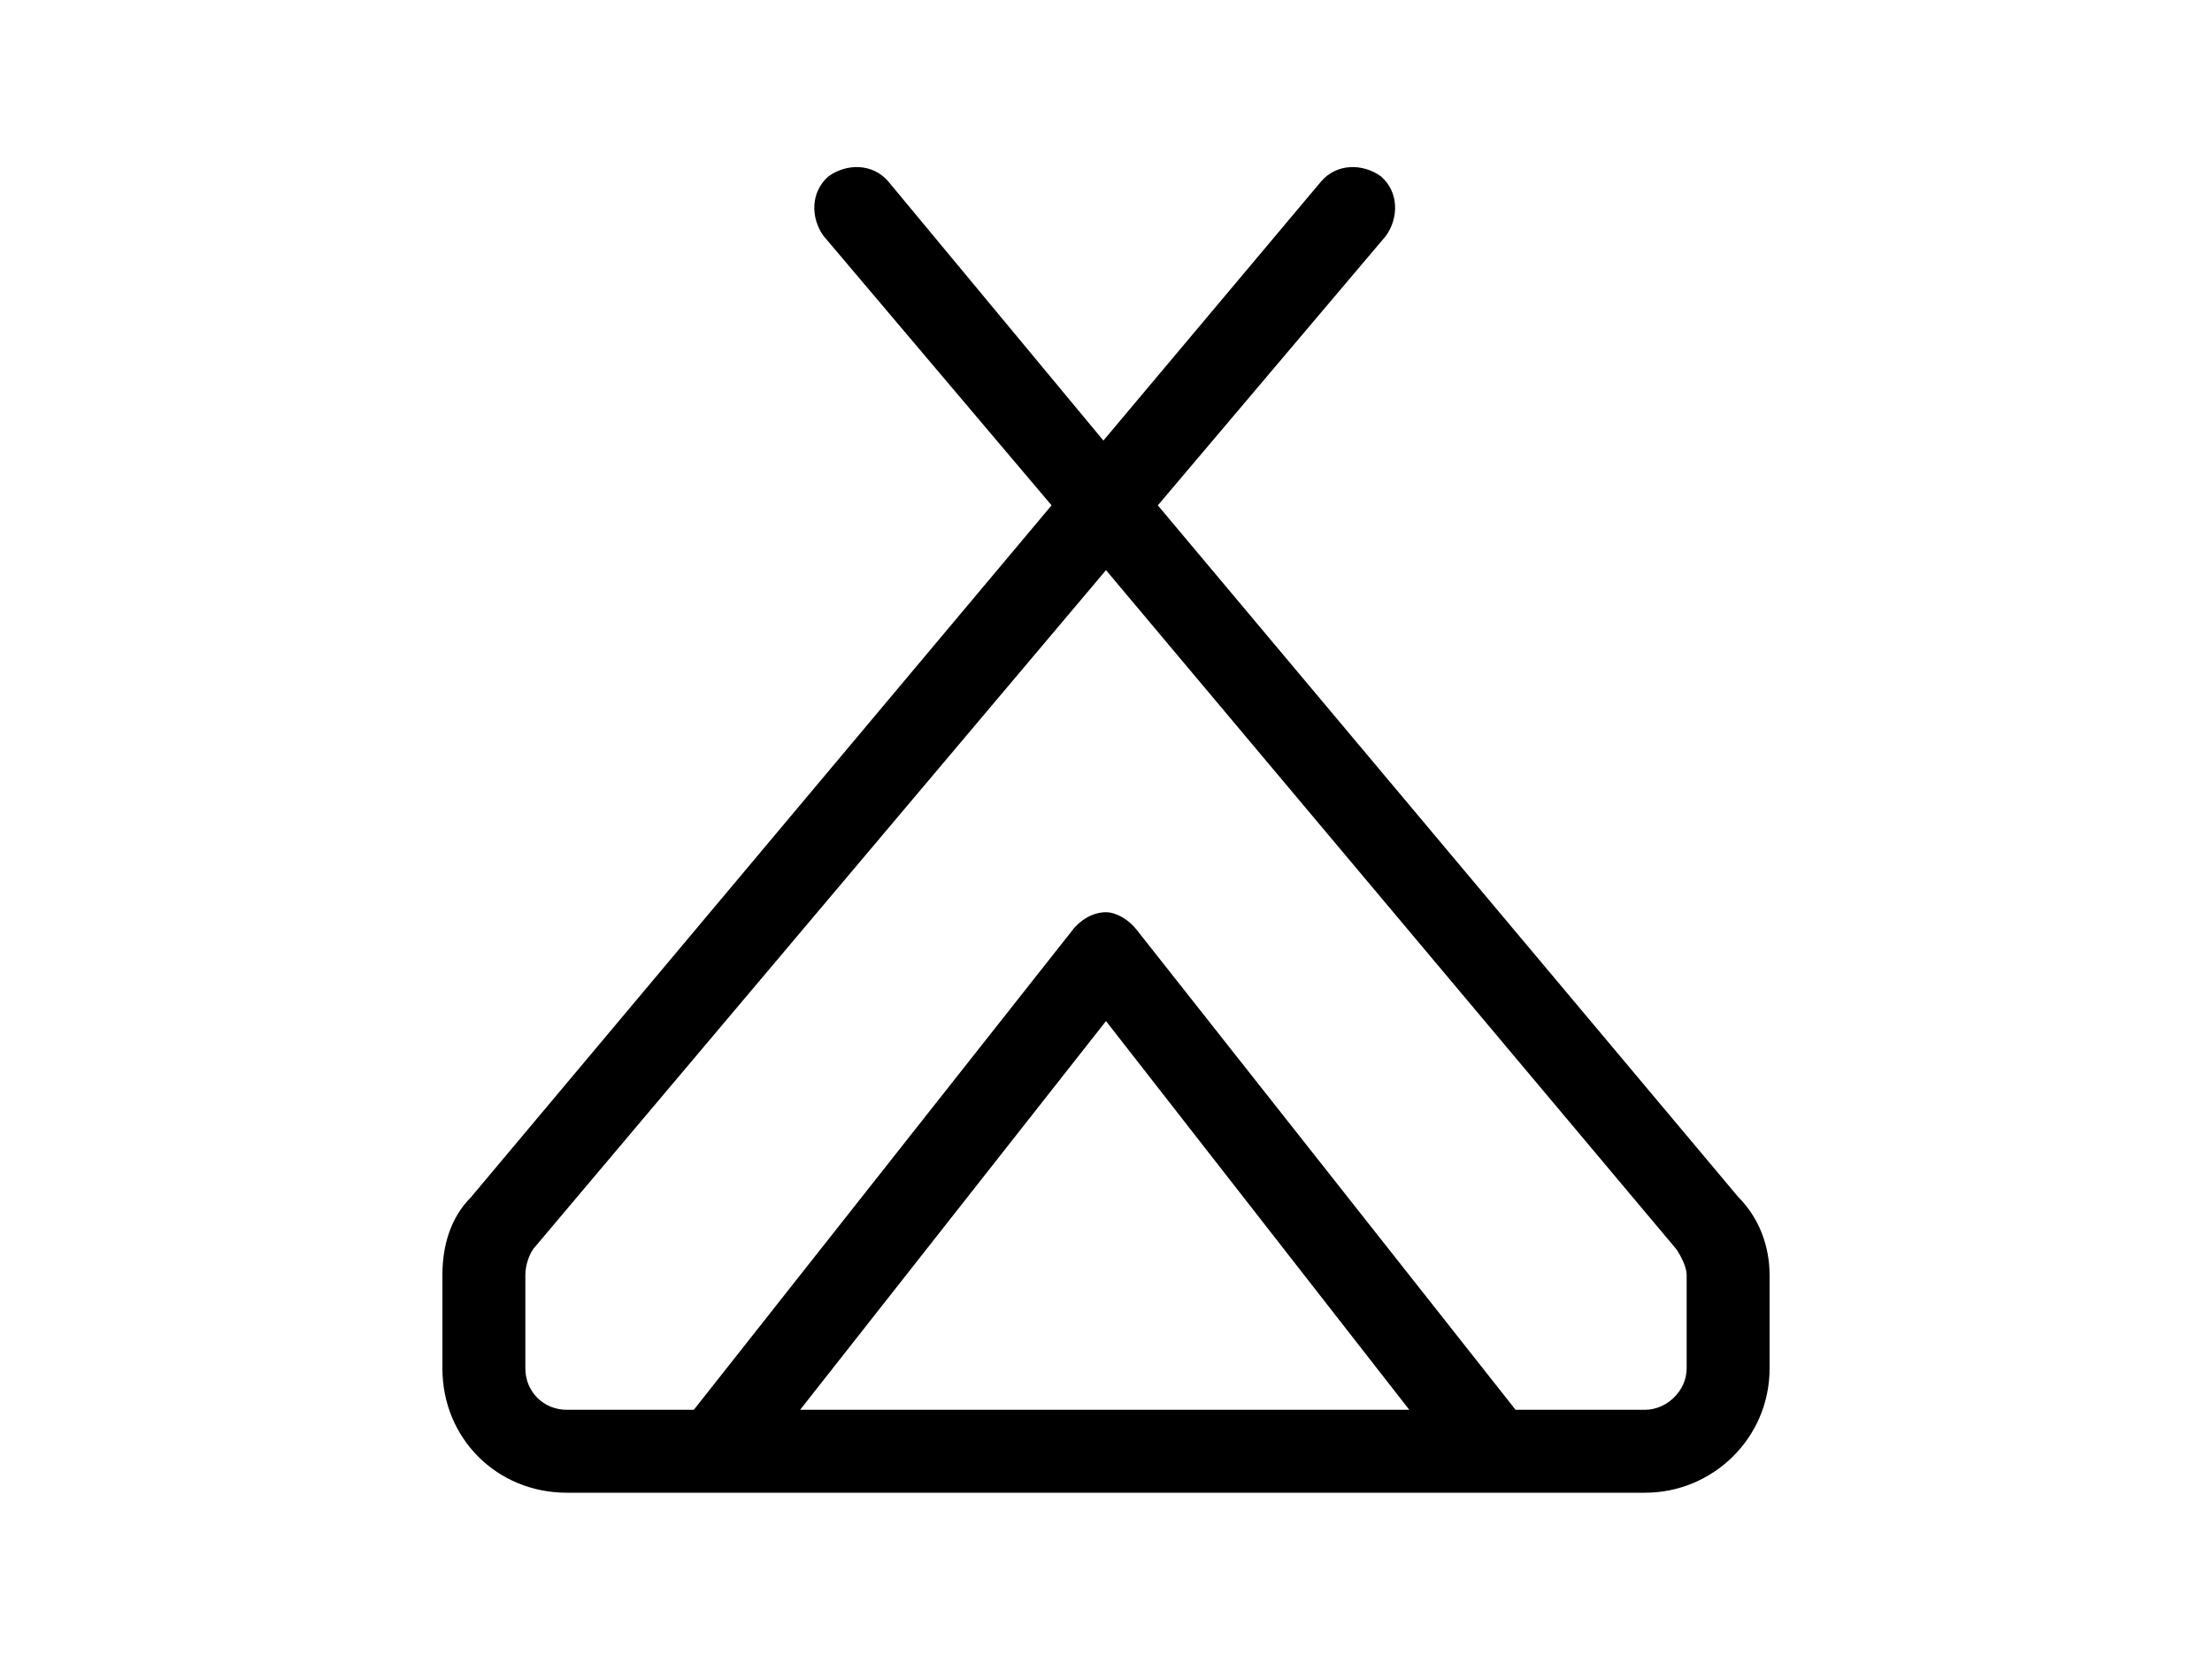 <svg width="250" height="188" viewBox="0 0 250 188" fill="none" xmlns="http://www.w3.org/2000/svg">
<path d="M156.055 19.922C158.105 21.68 158.105 24.609 156.641 26.66L130.859 57.129L196.484 135.352C198.828 137.695 200 140.918 200 144.141V154.688C200 162.598 193.555 168.75 185.938 168.75H64.062C56.152 168.75 50 162.598 50 154.688V144.141C50 140.918 50.879 137.695 53.223 135.352L118.848 57.129L93.066 26.66C91.602 24.609 91.602 21.68 93.652 19.922C95.703 18.457 98.633 18.457 100.391 20.508L124.707 49.805L149.316 20.508C151.074 18.457 154.004 18.457 156.055 19.922ZM59.375 144.141V154.688C59.375 157.324 61.426 159.375 64.062 159.375H78.418L121.191 105.176C122.07 104.004 123.535 103.125 125 103.125C126.172 103.125 127.637 104.004 128.516 105.176L171.289 159.375H185.938C188.281 159.375 190.625 157.324 190.625 154.688V144.141C190.625 143.262 190.039 142.09 189.453 141.211L125 64.453L60.254 141.211C59.668 142.09 59.375 143.262 59.375 144.141ZM90.43 159.375H159.277L125 115.43L90.43 159.375Z" fill="black"/>
</svg>
